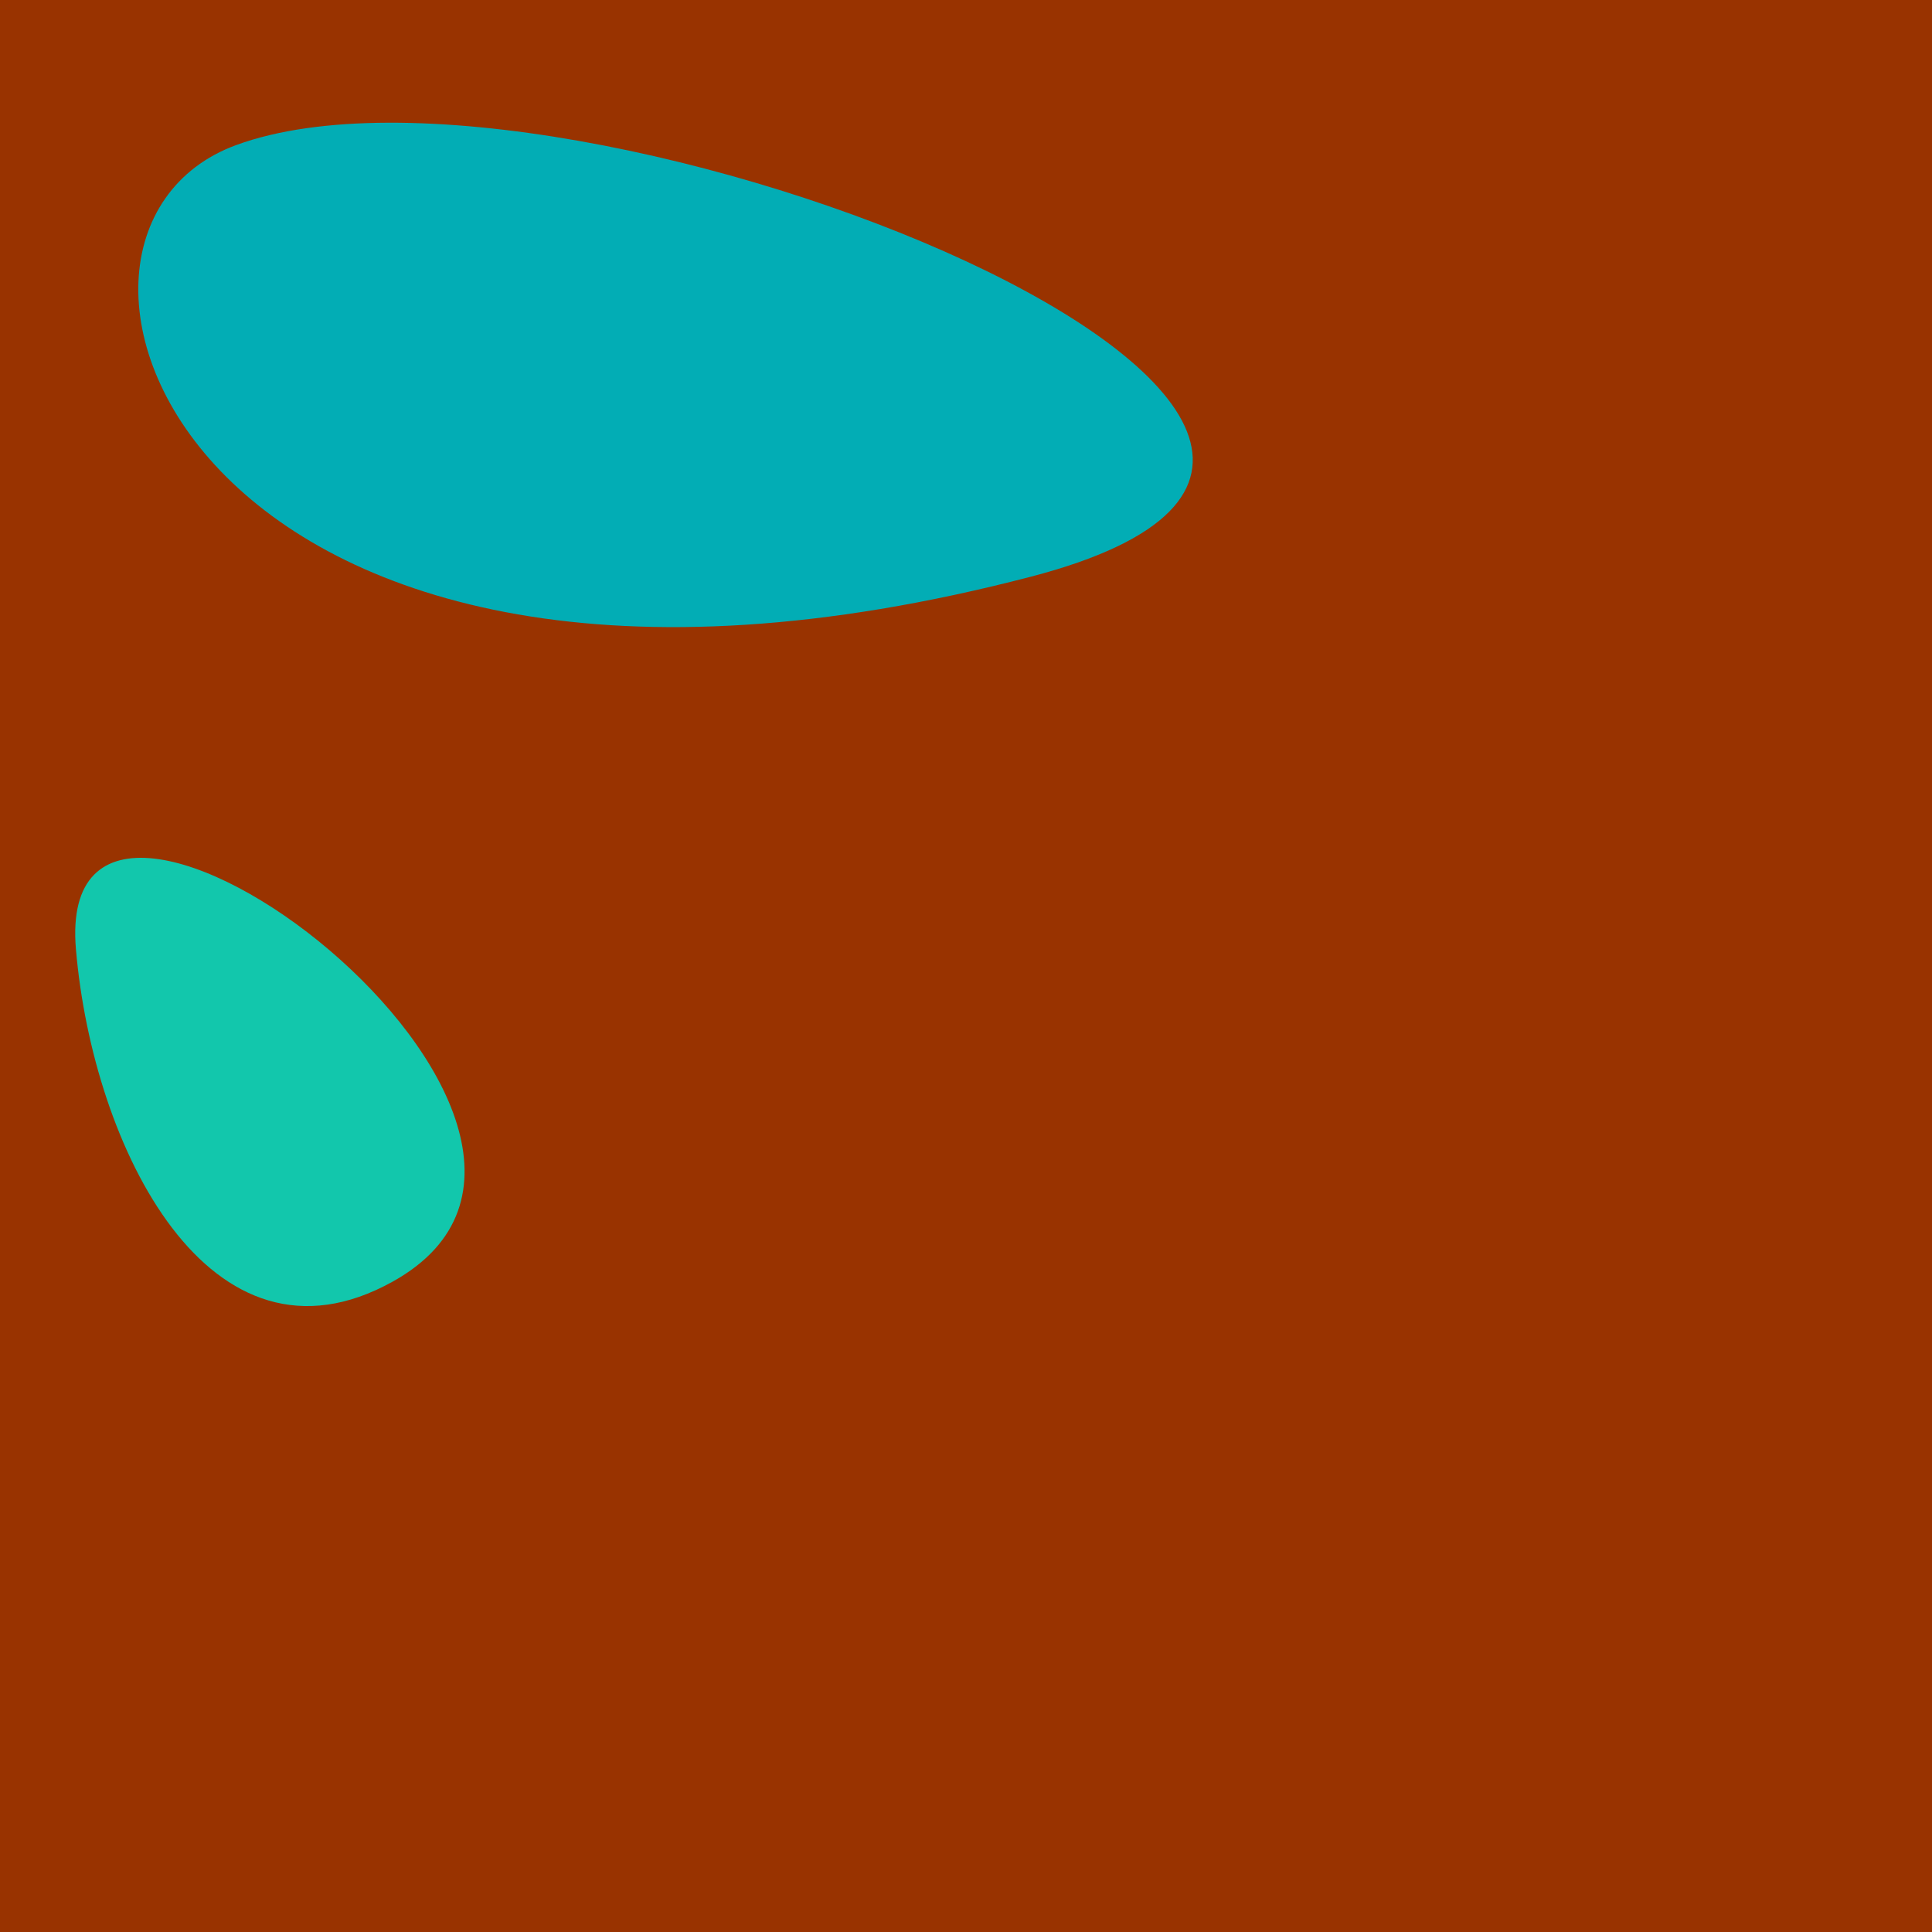 <?xml version="1.0" standalone="no"?>
<svg xmlns:xlink="http://www.w3.org/1999/xlink" xmlns="http://www.w3.org/2000/svg" width="128" height="128"><g><rect width="128" height="128" fill="#930"></rect><path d="M 5.03 62.881 C 6.149 76.026 13.907 91.649 26.019 84.909 C 44.42 74.671 3.416 43.921 5.03 62.881" fill="rgb(18,199,172)"></path><path d="M 68.298 38.207 C 104.948 28.642 37.685 1.545 15.654 9.609 C -0.658 15.58 12.657 52.728 68.298 38.207" fill="rgb(2,173,181)"></path></g></svg>